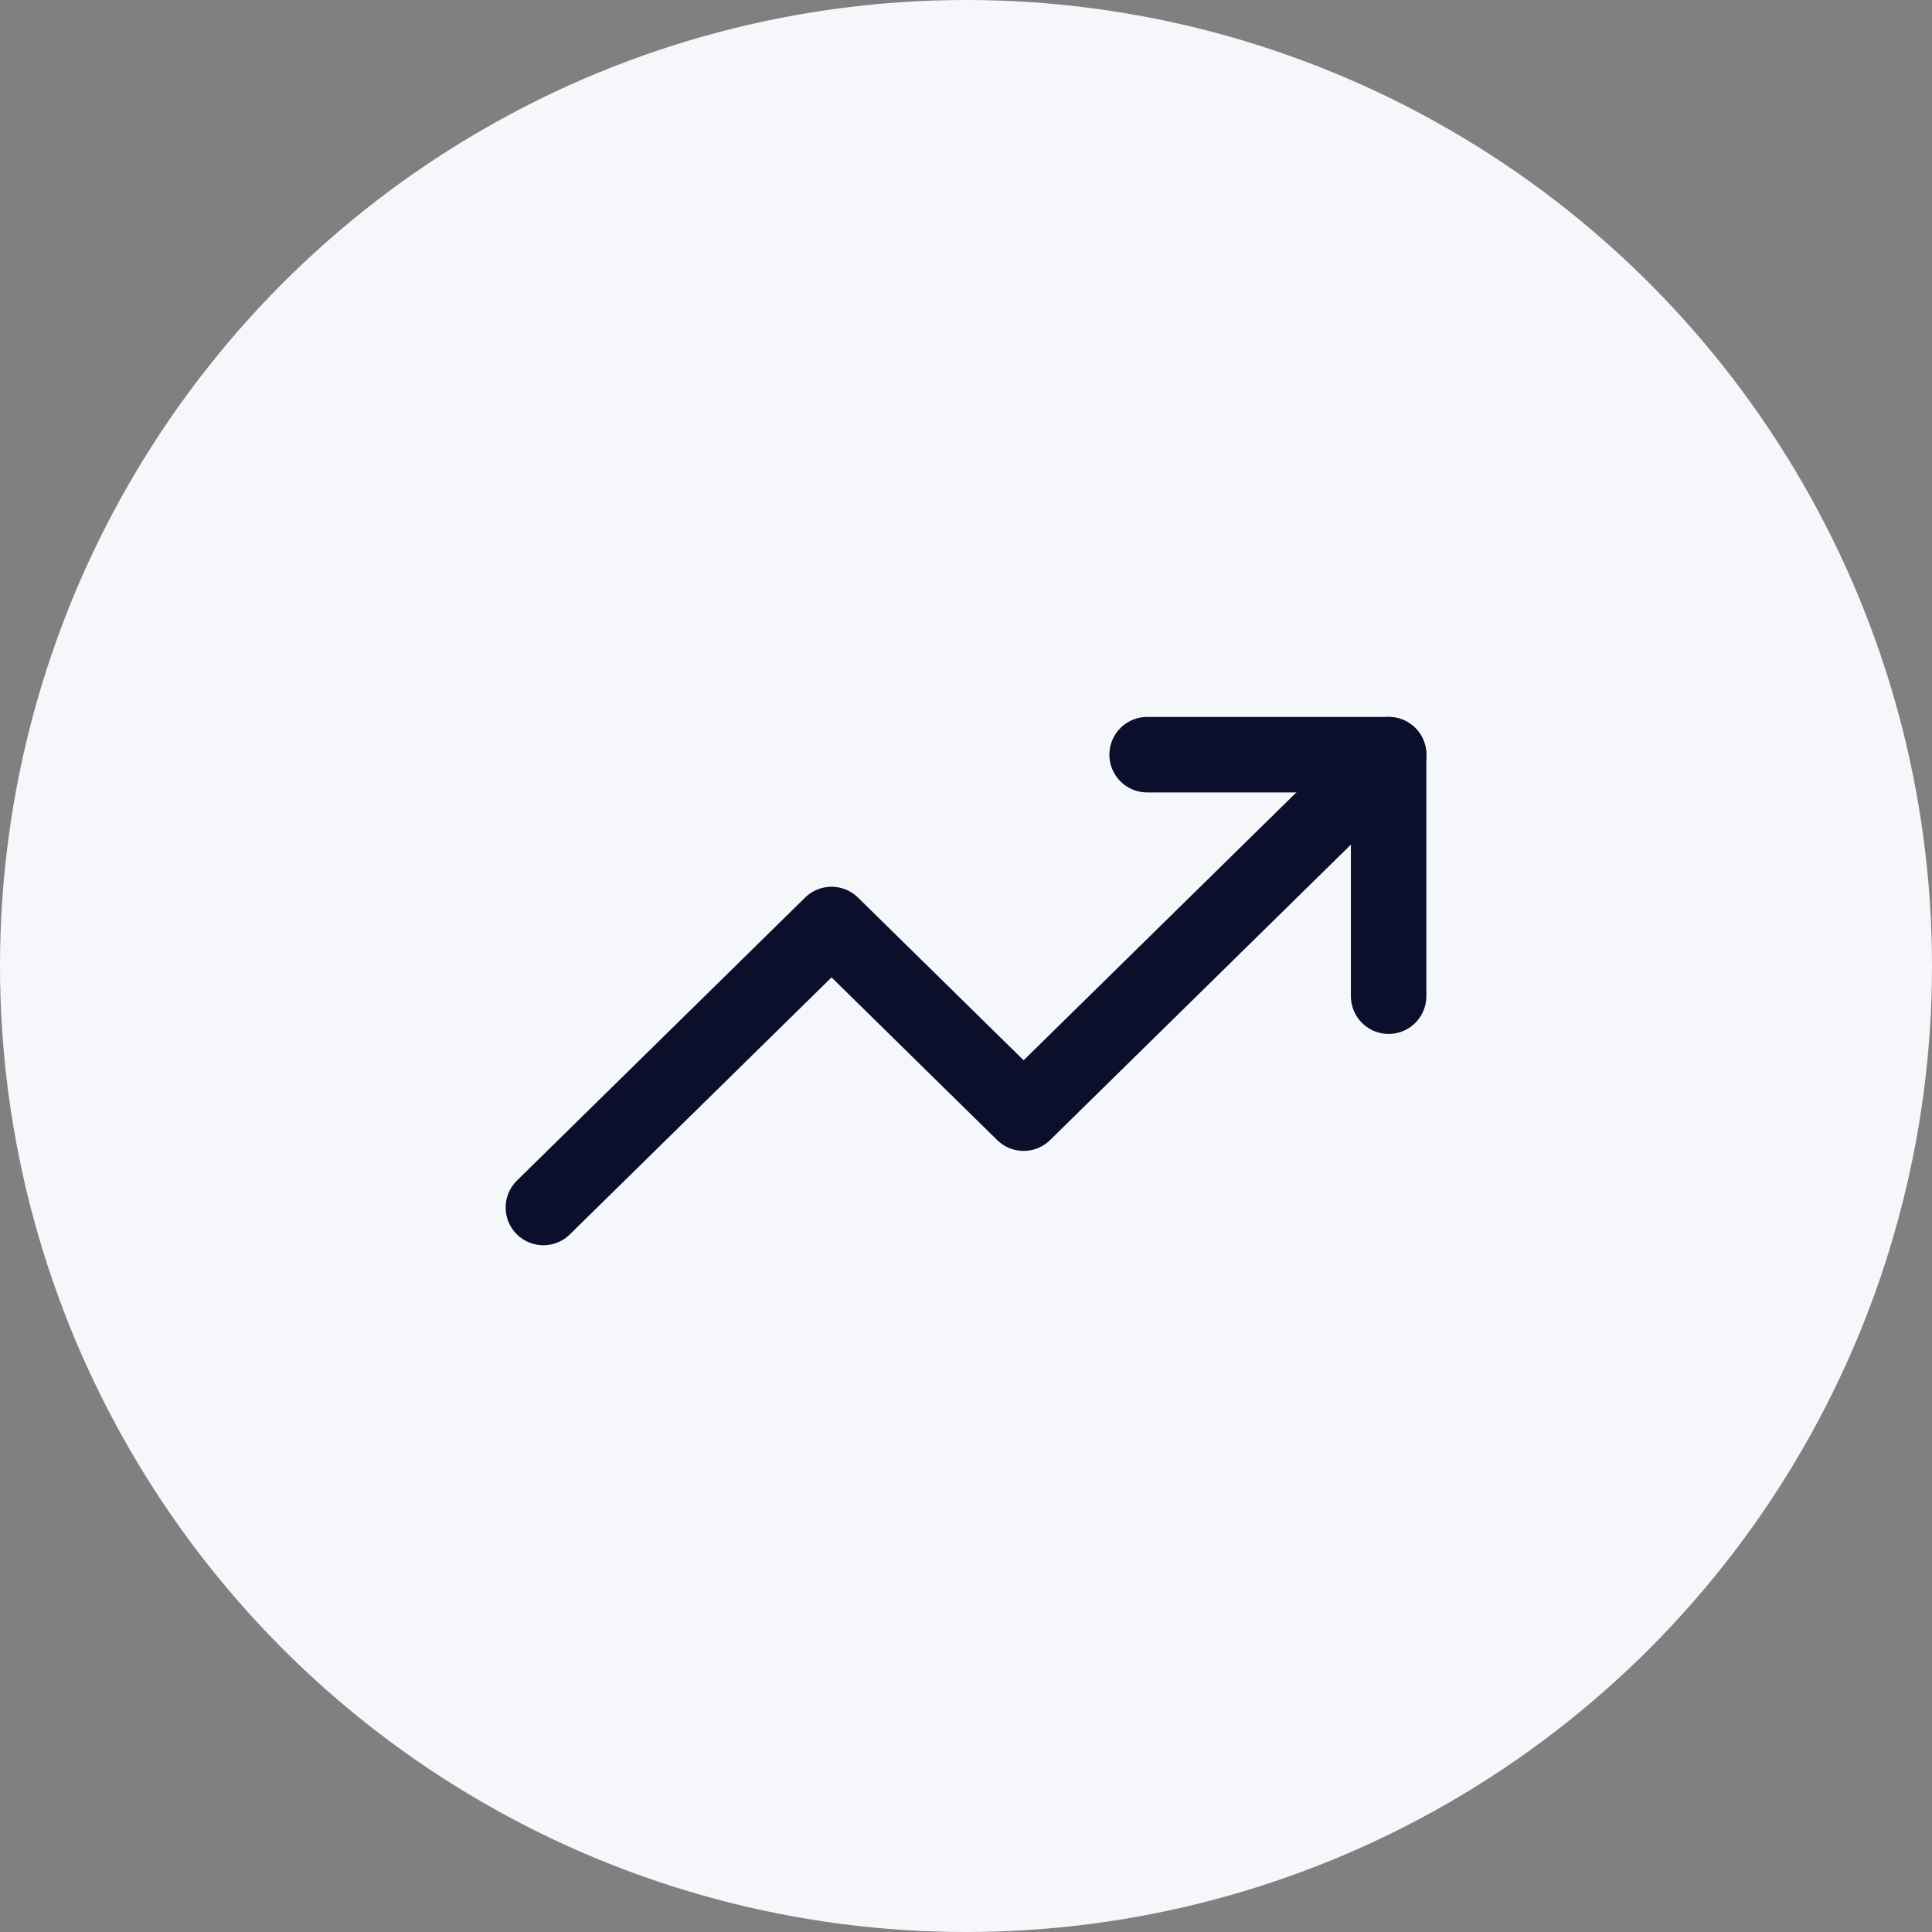 <svg width="64" height="64" viewBox="0 0 64 64" fill="none" xmlns="http://www.w3.org/2000/svg">
<rect x="0" y="0" width="64" height="64" fill="#808080" stroke="none"/>
<circle cx="32" cy="32" r="32" fill="#F6F7FB"/>
<path d="M46 25L33.909 36.875L27.546 30.625L18 40" stroke="#0B0F2C" stroke-width="2.5" stroke-linecap="round" stroke-linejoin="round"/>
<path d="M38 25H46V33" stroke="#0B0F2C" stroke-width="2.5" stroke-linecap="round" stroke-linejoin="round"/>
</svg>
